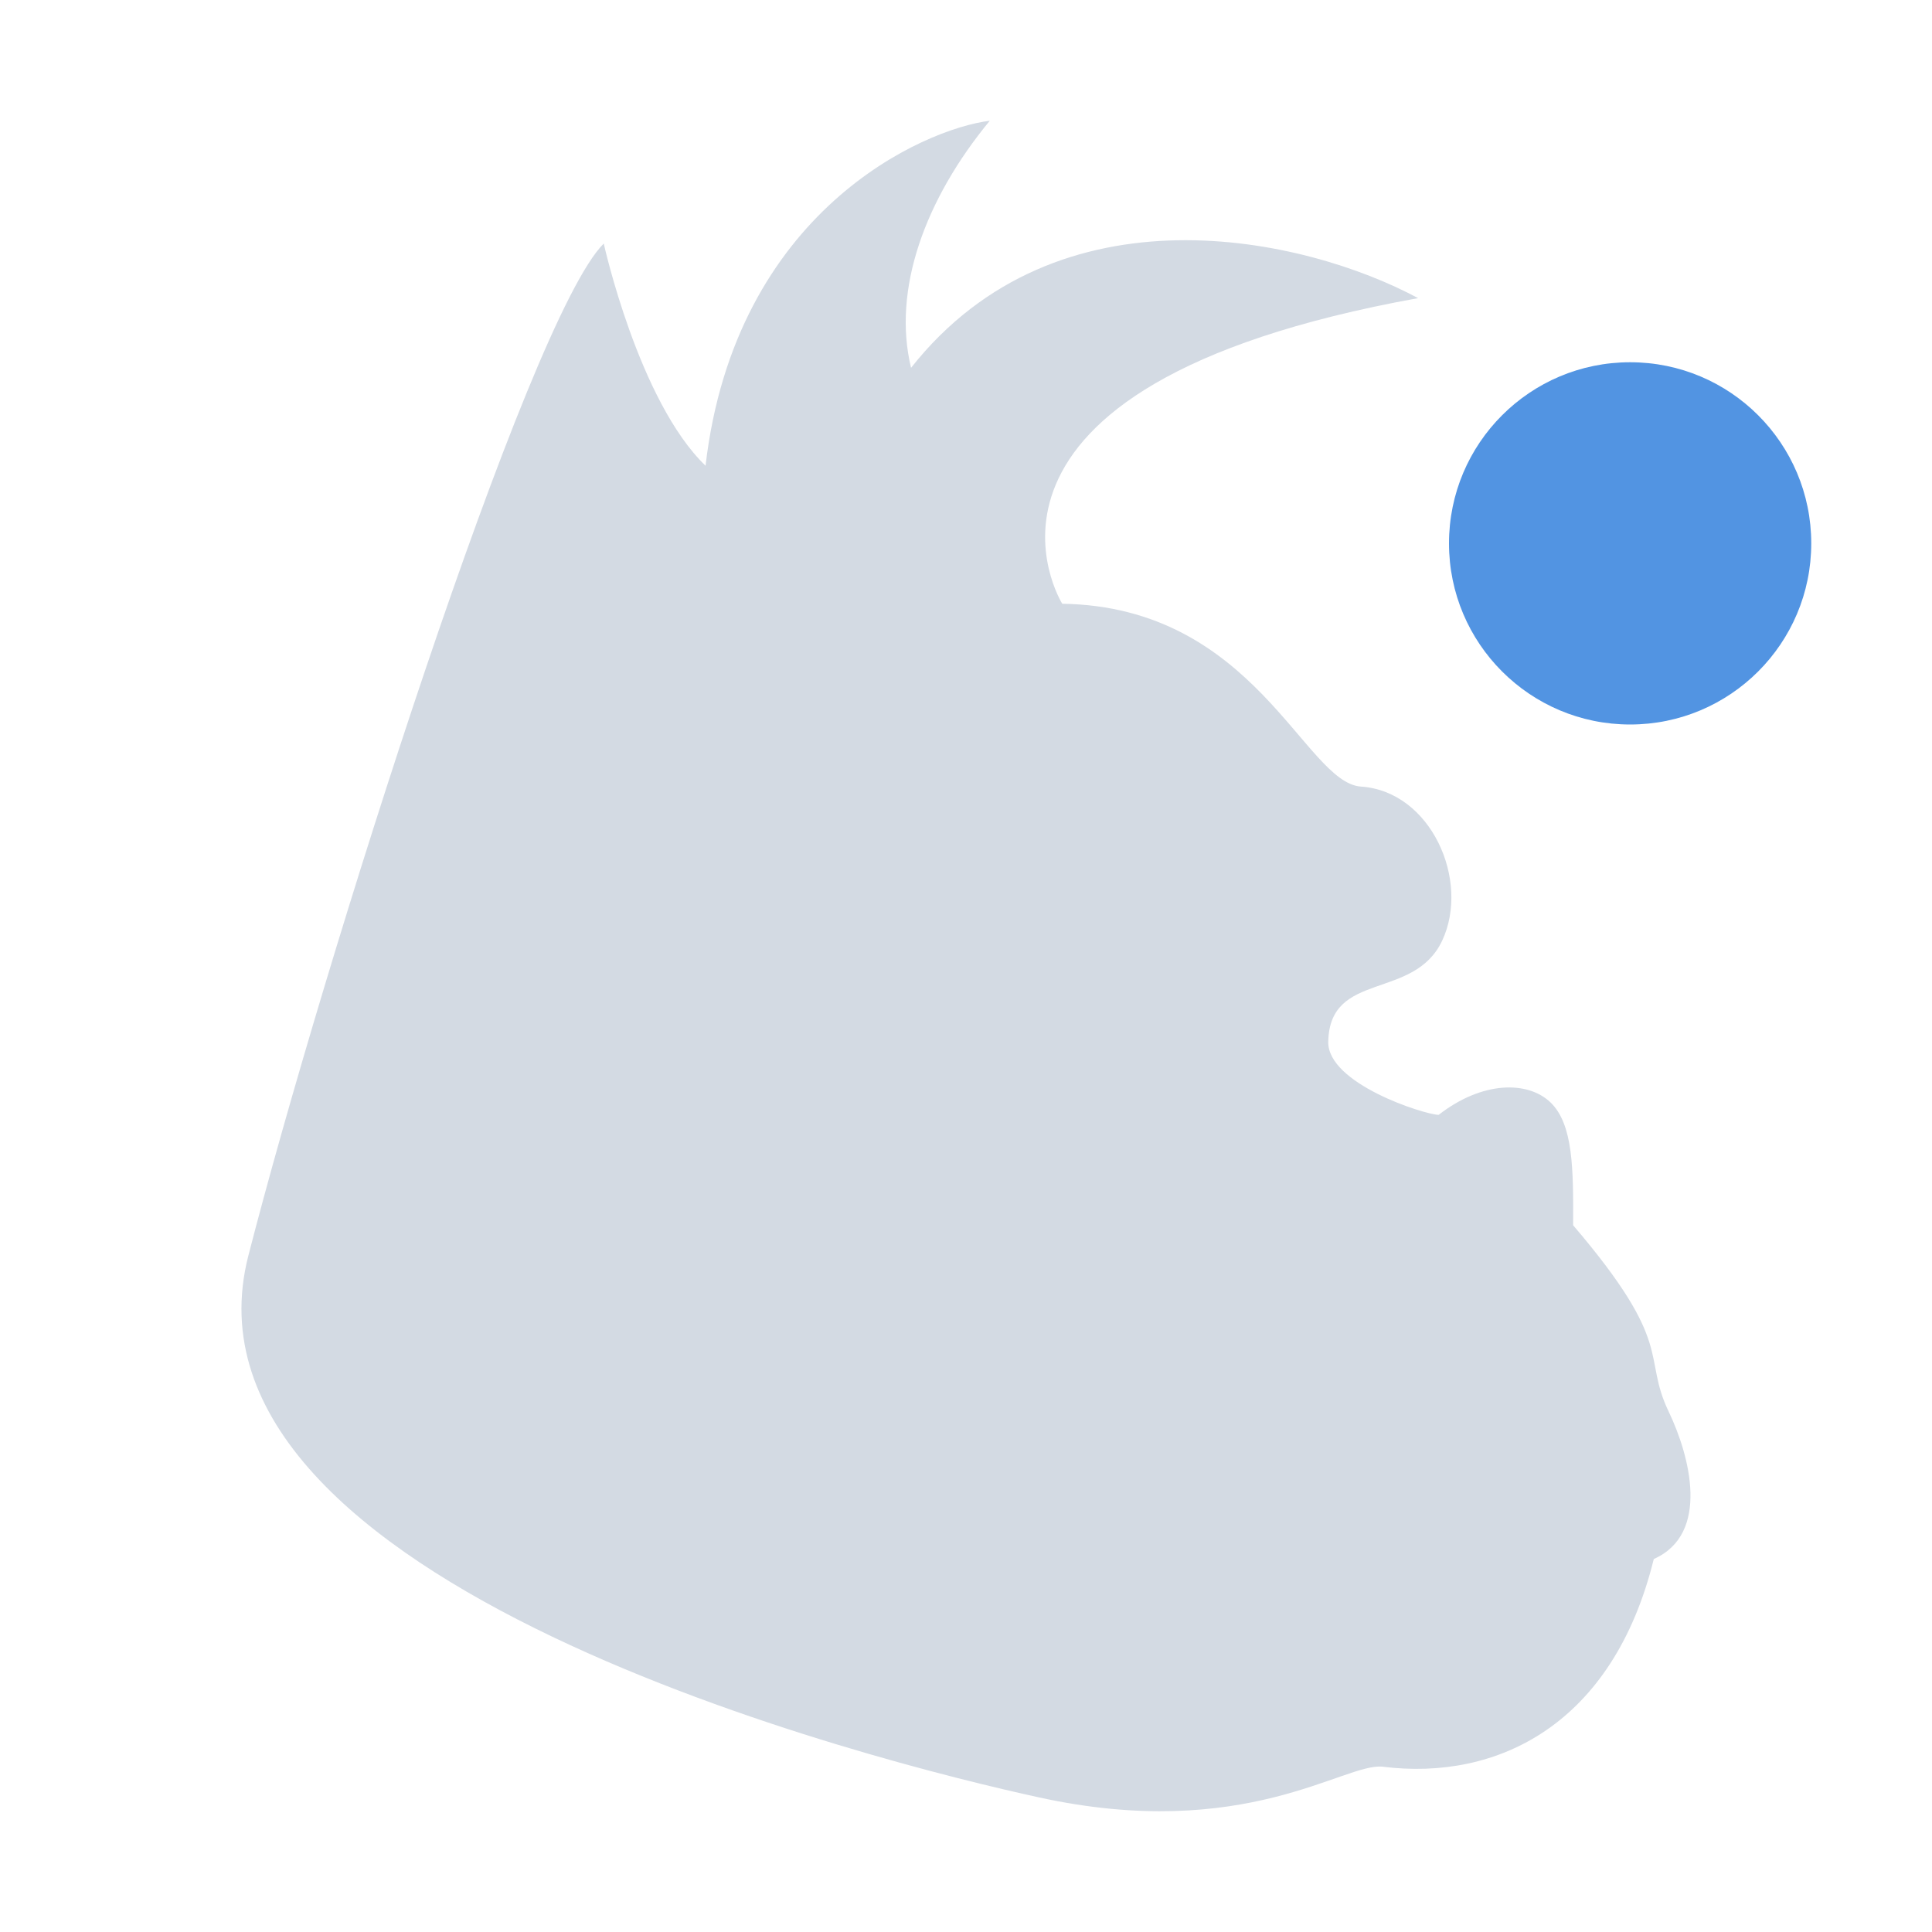 <svg xmlns="http://www.w3.org/2000/svg" width="16" height="16"><path d="M8.796 5c1.597.023 2.007 1.482 2.474 1.514.58.038.907.776.674 1.275-.234.5-.932.246-.944.838-.007.346.787.601.914.606.359-.28.737-.285.927-.103.188.182.189.55.187 1.017.853.999.567 1.076.792 1.545.174.363.346 1.011-.124 1.219-.337 1.369-1.292 1.84-2.246 1.72-.318-.034-1.141.628-2.847.254-1.32-.288-7.241-1.765-6.547-4.483C2.672 8.004 4.372 2.639 5 2.017c0 0 .289 1.307.843 1.84C6.088 1.747 7.65 1.067 8.197 1c-.537.651-.809 1.399-.652 2.046 1.217-1.54 3.256-1.084 4.199-.577C7.675 3.205 8.797 5 8.797 5z" fill="currentColor" fill-rule="evenodd" color="#d3dae3"/><circle cx="13.5" cy="4.5" r="1.5" fill="currentColor" color="#5294e2"/></svg>